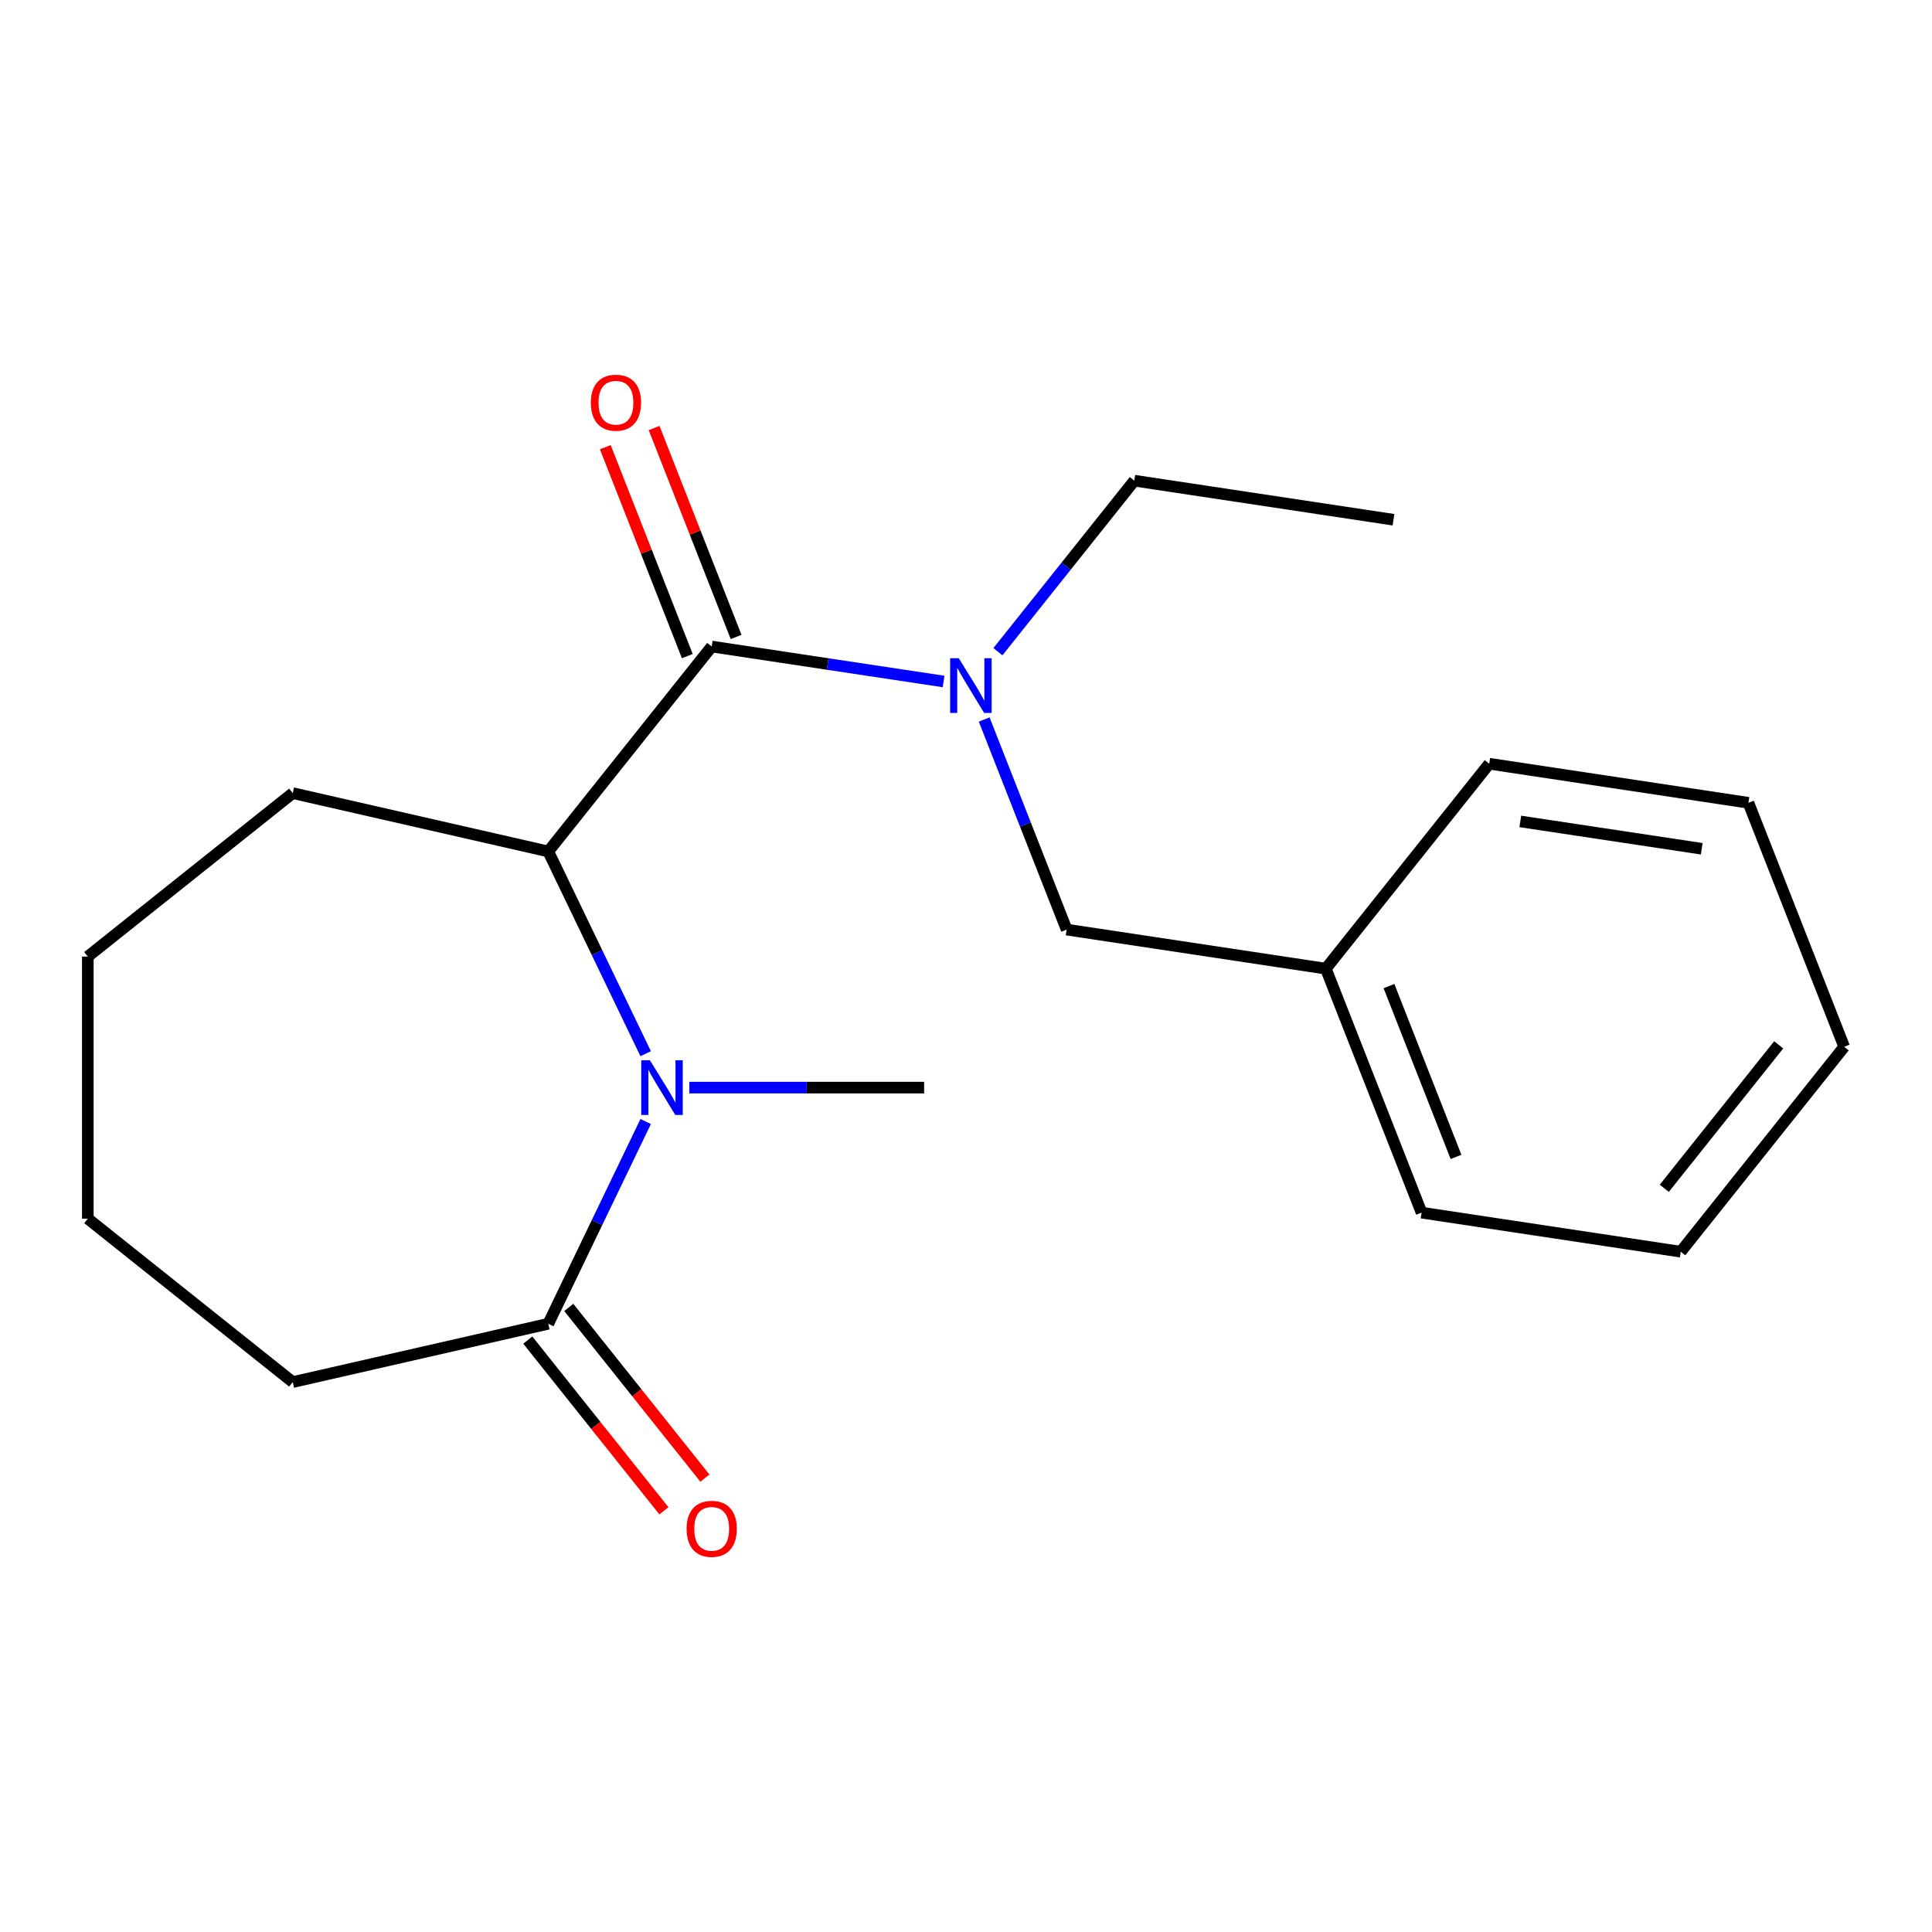 <?xml version='1.0' encoding='iso-8859-1'?>
<svg version='1.1' baseProfile='full'
              xmlns='http://www.w3.org/2000/svg'
                      xmlns:rdkit='http://www.rdkit.org/xml'
                      xmlns:xlink='http://www.w3.org/1999/xlink'
                  xml:space='preserve'
width='1000px' height='1000px' viewBox='0 0 1000 1000'>
<!-- END OF HEADER -->
<rect style='opacity:1.0;fill:#FFFFFF;stroke:none' width='1000' height='1000' x='0' y='0'> </rect>
<path class='bond-1' d='M 334.199,545.393 L 308.994,493.053' style='fill:none;fill-rule:evenodd;stroke:#0000FF;stroke-width:6px;stroke-linecap:butt;stroke-linejoin:miter;stroke-opacity:1' />
<path class='bond-1' d='M 308.994,493.053 L 283.788,440.713' style='fill:none;fill-rule:evenodd;stroke:#000000;stroke-width:6px;stroke-linecap:butt;stroke-linejoin:miter;stroke-opacity:1' />
<path class='bond-2' d='M 334.199,580.496 L 308.994,632.836' style='fill:none;fill-rule:evenodd;stroke:#0000FF;stroke-width:6px;stroke-linecap:butt;stroke-linejoin:miter;stroke-opacity:1' />
<path class='bond-2' d='M 308.994,632.836 L 283.788,685.176' style='fill:none;fill-rule:evenodd;stroke:#000000;stroke-width:6px;stroke-linecap:butt;stroke-linejoin:miter;stroke-opacity:1' />
<path class='bond-7' d='M 356.784,562.944 L 417.551,562.944' style='fill:none;fill-rule:evenodd;stroke:#0000FF;stroke-width:6px;stroke-linecap:butt;stroke-linejoin:miter;stroke-opacity:1' />
<path class='bond-7' d='M 417.551,562.944 L 478.319,562.944' style='fill:none;fill-rule:evenodd;stroke:#000000;stroke-width:6px;stroke-linecap:butt;stroke-linejoin:miter;stroke-opacity:1' />
<path class='bond-0' d='M 368.375,334.644 L 283.788,440.713' style='fill:none;fill-rule:evenodd;stroke:#000000;stroke-width:6px;stroke-linecap:butt;stroke-linejoin:miter;stroke-opacity:1' />
<path class='bond-3' d='M 368.375,334.644 L 428.385,343.689' style='fill:none;fill-rule:evenodd;stroke:#000000;stroke-width:6px;stroke-linecap:butt;stroke-linejoin:miter;stroke-opacity:1' />
<path class='bond-3' d='M 428.385,343.689 L 488.395,352.734' style='fill:none;fill-rule:evenodd;stroke:#0000FF;stroke-width:6px;stroke-linecap:butt;stroke-linejoin:miter;stroke-opacity:1' />
<path class='bond-4' d='M 381.004,329.688 L 359.784,275.619' style='fill:none;fill-rule:evenodd;stroke:#000000;stroke-width:6px;stroke-linecap:butt;stroke-linejoin:miter;stroke-opacity:1' />
<path class='bond-4' d='M 359.784,275.619 L 338.563,221.551' style='fill:none;fill-rule:evenodd;stroke:#FF0000;stroke-width:6px;stroke-linecap:butt;stroke-linejoin:miter;stroke-opacity:1' />
<path class='bond-4' d='M 355.746,339.601 L 334.526,285.532' style='fill:none;fill-rule:evenodd;stroke:#000000;stroke-width:6px;stroke-linecap:butt;stroke-linejoin:miter;stroke-opacity:1' />
<path class='bond-4' d='M 334.526,285.532 L 313.306,231.464' style='fill:none;fill-rule:evenodd;stroke:#FF0000;stroke-width:6px;stroke-linecap:butt;stroke-linejoin:miter;stroke-opacity:1' />
<path class='bond-9' d='M 283.788,440.713 L 151.523,410.524' style='fill:none;fill-rule:evenodd;stroke:#000000;stroke-width:6px;stroke-linecap:butt;stroke-linejoin:miter;stroke-opacity:1' />
<path class='bond-6' d='M 273.181,693.634 L 308.413,737.813' style='fill:none;fill-rule:evenodd;stroke:#000000;stroke-width:6px;stroke-linecap:butt;stroke-linejoin:miter;stroke-opacity:1' />
<path class='bond-6' d='M 308.413,737.813 L 343.644,781.991' style='fill:none;fill-rule:evenodd;stroke:#FF0000;stroke-width:6px;stroke-linecap:butt;stroke-linejoin:miter;stroke-opacity:1' />
<path class='bond-6' d='M 294.395,676.717 L 329.626,720.896' style='fill:none;fill-rule:evenodd;stroke:#000000;stroke-width:6px;stroke-linecap:butt;stroke-linejoin:miter;stroke-opacity:1' />
<path class='bond-6' d='M 329.626,720.896 L 364.857,765.074' style='fill:none;fill-rule:evenodd;stroke:#FF0000;stroke-width:6px;stroke-linecap:butt;stroke-linejoin:miter;stroke-opacity:1' />
<path class='bond-11' d='M 283.788,685.176 L 151.523,715.364' style='fill:none;fill-rule:evenodd;stroke:#000000;stroke-width:6px;stroke-linecap:butt;stroke-linejoin:miter;stroke-opacity:1' />
<path class='bond-5' d='M 509.415,372.416 L 530.753,426.784' style='fill:none;fill-rule:evenodd;stroke:#0000FF;stroke-width:6px;stroke-linecap:butt;stroke-linejoin:miter;stroke-opacity:1' />
<path class='bond-5' d='M 530.753,426.784 L 552.091,481.153' style='fill:none;fill-rule:evenodd;stroke:#000000;stroke-width:6px;stroke-linecap:butt;stroke-linejoin:miter;stroke-opacity:1' />
<path class='bond-10' d='M 516.524,337.313 L 551.818,293.054' style='fill:none;fill-rule:evenodd;stroke:#0000FF;stroke-width:6px;stroke-linecap:butt;stroke-linejoin:miter;stroke-opacity:1' />
<path class='bond-10' d='M 551.818,293.054 L 587.113,248.796' style='fill:none;fill-rule:evenodd;stroke:#000000;stroke-width:6px;stroke-linecap:butt;stroke-linejoin:miter;stroke-opacity:1' />
<path class='bond-8' d='M 552.091,481.153 L 686.243,501.373' style='fill:none;fill-rule:evenodd;stroke:#000000;stroke-width:6px;stroke-linecap:butt;stroke-linejoin:miter;stroke-opacity:1' />
<path class='bond-12' d='M 686.243,501.373 L 735.807,627.662' style='fill:none;fill-rule:evenodd;stroke:#000000;stroke-width:6px;stroke-linecap:butt;stroke-linejoin:miter;stroke-opacity:1' />
<path class='bond-12' d='M 718.935,510.403 L 753.63,598.805' style='fill:none;fill-rule:evenodd;stroke:#000000;stroke-width:6px;stroke-linecap:butt;stroke-linejoin:miter;stroke-opacity:1' />
<path class='bond-13' d='M 686.243,501.373 L 770.829,395.305' style='fill:none;fill-rule:evenodd;stroke:#000000;stroke-width:6px;stroke-linecap:butt;stroke-linejoin:miter;stroke-opacity:1' />
<path class='bond-15' d='M 151.523,410.524 L 45.455,495.111' style='fill:none;fill-rule:evenodd;stroke:#000000;stroke-width:6px;stroke-linecap:butt;stroke-linejoin:miter;stroke-opacity:1' />
<path class='bond-14' d='M 587.113,248.796 L 721.265,269.016' style='fill:none;fill-rule:evenodd;stroke:#000000;stroke-width:6px;stroke-linecap:butt;stroke-linejoin:miter;stroke-opacity:1' />
<path class='bond-16' d='M 151.523,715.364 L 45.455,630.778' style='fill:none;fill-rule:evenodd;stroke:#000000;stroke-width:6px;stroke-linecap:butt;stroke-linejoin:miter;stroke-opacity:1' />
<path class='bond-17' d='M 735.807,627.662 L 869.959,647.882' style='fill:none;fill-rule:evenodd;stroke:#000000;stroke-width:6px;stroke-linecap:butt;stroke-linejoin:miter;stroke-opacity:1' />
<path class='bond-18' d='M 770.829,395.305 L 904.981,415.525' style='fill:none;fill-rule:evenodd;stroke:#000000;stroke-width:6px;stroke-linecap:butt;stroke-linejoin:miter;stroke-opacity:1' />
<path class='bond-18' d='M 786.908,425.168 L 880.814,439.322' style='fill:none;fill-rule:evenodd;stroke:#000000;stroke-width:6px;stroke-linecap:butt;stroke-linejoin:miter;stroke-opacity:1' />
<path class='bond-20' d='M 45.455,495.111 L 45.455,630.778' style='fill:none;fill-rule:evenodd;stroke:#000000;stroke-width:6px;stroke-linecap:butt;stroke-linejoin:miter;stroke-opacity:1' />
<path class='bond-21' d='M 869.959,647.882 L 954.545,541.813' style='fill:none;fill-rule:evenodd;stroke:#000000;stroke-width:6px;stroke-linecap:butt;stroke-linejoin:miter;stroke-opacity:1' />
<path class='bond-21' d='M 861.433,615.054 L 920.644,540.806' style='fill:none;fill-rule:evenodd;stroke:#000000;stroke-width:6px;stroke-linecap:butt;stroke-linejoin:miter;stroke-opacity:1' />
<path class='bond-19' d='M 904.981,415.525 L 954.545,541.813' style='fill:none;fill-rule:evenodd;stroke:#000000;stroke-width:6px;stroke-linecap:butt;stroke-linejoin:miter;stroke-opacity:1' />
<path  class='atom-0' d='M 336.392 548.784
L 345.672 563.784
Q 346.592 565.264, 348.072 567.944
Q 349.552 570.624, 349.632 570.784
L 349.632 548.784
L 353.392 548.784
L 353.392 577.104
L 349.512 577.104
L 339.552 560.704
Q 338.392 558.784, 337.152 556.584
Q 335.952 554.384, 335.592 553.704
L 335.592 577.104
L 331.912 577.104
L 331.912 548.784
L 336.392 548.784
' fill='#0000FF'/>
<path  class='atom-4' d='M 496.267 340.704
L 505.547 355.704
Q 506.467 357.184, 507.947 359.864
Q 509.427 362.544, 509.507 362.704
L 509.507 340.704
L 513.267 340.704
L 513.267 369.024
L 509.387 369.024
L 499.427 352.624
Q 498.267 350.704, 497.027 348.504
Q 495.827 346.304, 495.467 345.624
L 495.467 369.024
L 491.787 369.024
L 491.787 340.704
L 496.267 340.704
' fill='#0000FF'/>
<path  class='atom-5' d='M 305.811 208.436
Q 305.811 201.636, 309.171 197.836
Q 312.531 194.036, 318.811 194.036
Q 325.091 194.036, 328.451 197.836
Q 331.811 201.636, 331.811 208.436
Q 331.811 215.316, 328.411 219.236
Q 325.011 223.116, 318.811 223.116
Q 312.571 223.116, 309.171 219.236
Q 305.811 215.356, 305.811 208.436
M 318.811 219.916
Q 323.131 219.916, 325.451 217.036
Q 327.811 214.116, 327.811 208.436
Q 327.811 202.876, 325.451 200.076
Q 323.131 197.236, 318.811 197.236
Q 314.491 197.236, 312.131 200.036
Q 309.811 202.836, 309.811 208.436
Q 309.811 214.156, 312.131 217.036
Q 314.491 219.916, 318.811 219.916
' fill='#FF0000'/>
<path  class='atom-7' d='M 355.375 791.324
Q 355.375 784.524, 358.735 780.724
Q 362.095 776.924, 368.375 776.924
Q 374.655 776.924, 378.015 780.724
Q 381.375 784.524, 381.375 791.324
Q 381.375 798.204, 377.975 802.124
Q 374.575 806.004, 368.375 806.004
Q 362.135 806.004, 358.735 802.124
Q 355.375 798.244, 355.375 791.324
M 368.375 802.804
Q 372.695 802.804, 375.015 799.924
Q 377.375 797.004, 377.375 791.324
Q 377.375 785.764, 375.015 782.964
Q 372.695 780.124, 368.375 780.124
Q 364.055 780.124, 361.695 782.924
Q 359.375 785.724, 359.375 791.324
Q 359.375 797.044, 361.695 799.924
Q 364.055 802.804, 368.375 802.804
' fill='#FF0000'/>
</svg>
